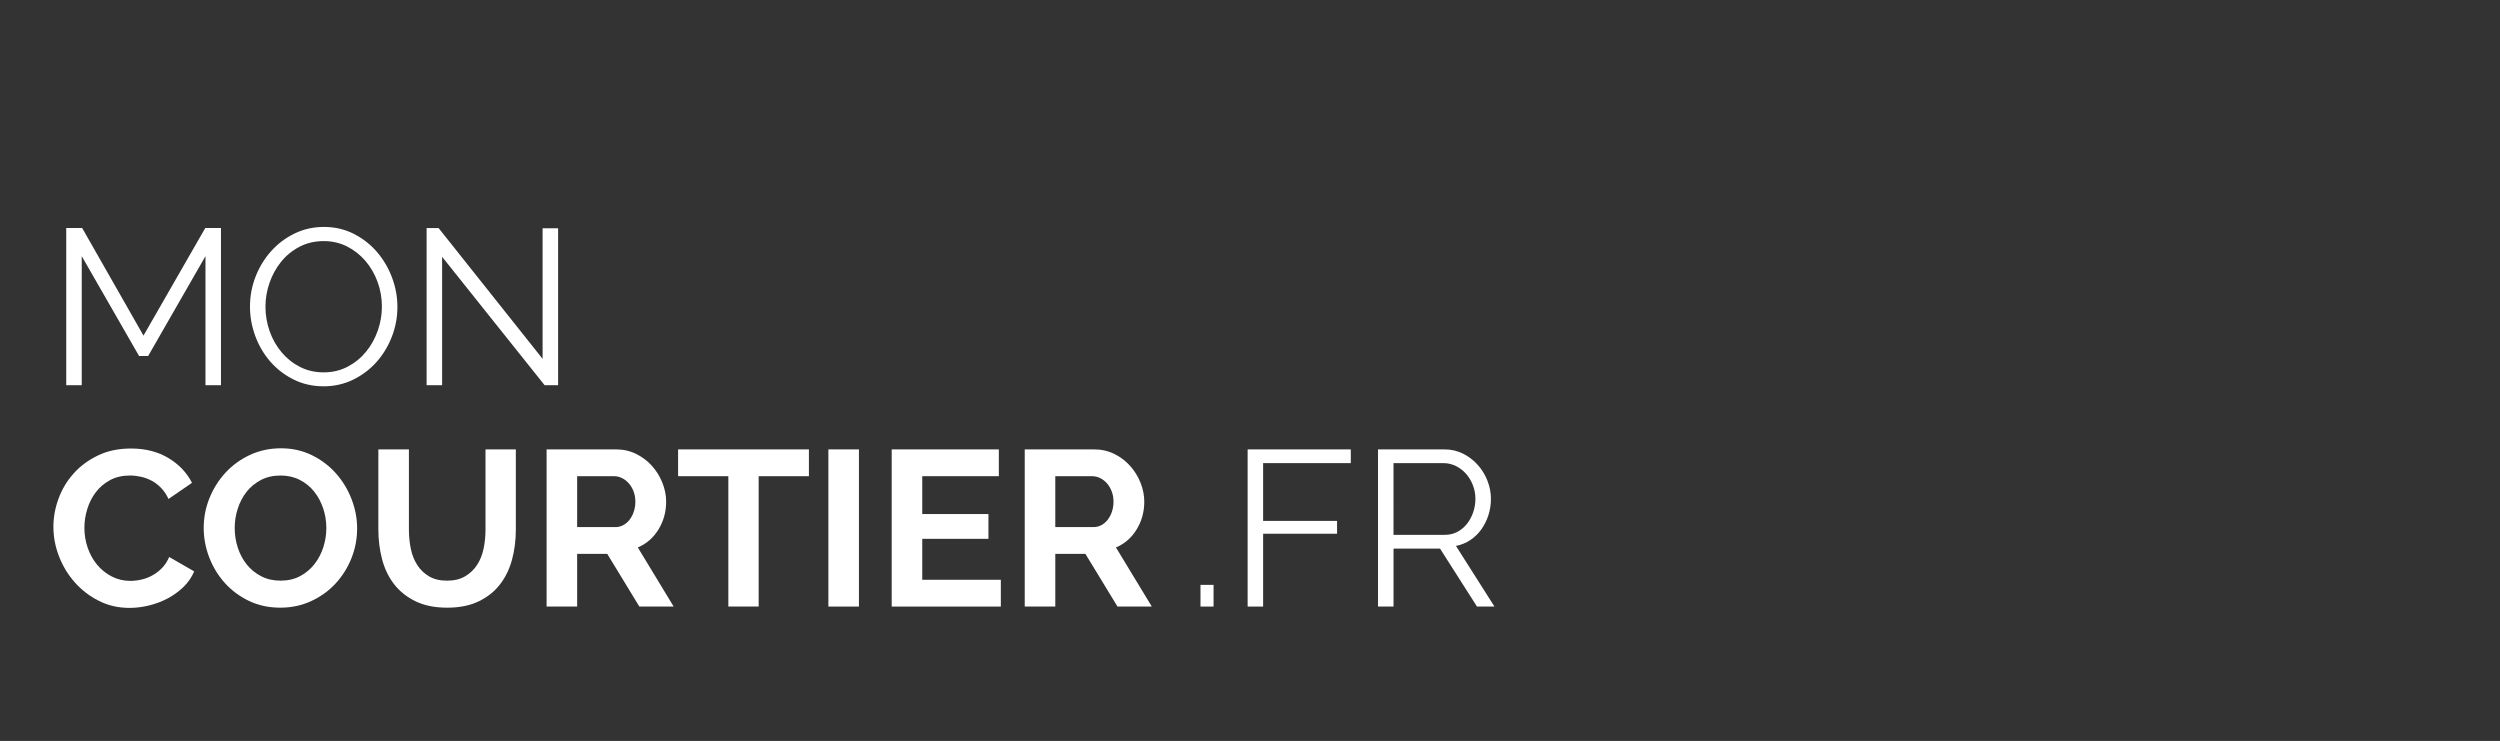 <?xml version="1.0" encoding="utf-8"?>
<!-- Generator: Adobe Illustrator 16.0.0, SVG Export Plug-In . SVG Version: 6.00 Build 0)  -->
<!DOCTYPE svg PUBLIC "-//W3C//DTD SVG 1.1//EN" "http://www.w3.org/Graphics/SVG/1.1/DTD/svg11.dtd">
<svg version="1.1"
	 id="Calque_1" xmlns:cc="http://creativecommons.org/ns#" xmlns:inkscape="http://www.inkscape.org/namespaces/inkscape" xmlns:dc="http://purl.org/dc/elements/1.1/" xmlns:sodipodi="http://sodipodi.sourceforge.net/DTD/sodipodi-0.dtd" xmlns:rdf="http://www.w3.org/1999/02/22-rdf-syntax-ns#" xmlns:svg="http://www.w3.org/2000/svg" sodipodi:docname="logo_courtier_white.svg" inkscape:version="0.91 r13725"
	 xmlns="http://www.w3.org/2000/svg" xmlns:xlink="http://www.w3.org/1999/xlink" x="0px" y="0px" width="495.071px"
	 height="146.723px" viewBox="0 0 495.071 146.723" enable-background="new 0 0 495.071 146.723" xml:space="preserve">
<rect x="0" y="0" width="495.071" height="146.723" fill="#333333" stroke="none"/>
<sodipodi:namedview  objecttolerance="10" fit-margin-left="1" inkscape:zoom="1.4918796" inkscape:cy="65.635278" borderopacity="1" gridtolerance="10" guidetolerance="10" inkscape:cx="340.58131" fit-margin-top="1" id="namedview66" pagecolor="#ffffff" showgrid="false" bordercolor="#666666" fit-margin-bottom="1" fit-margin-right="1" inkscape:pageshadow="2" inkscape:window-y="24" inkscape:current-layer="Calque_1" inkscape:window-x="65" inkscape:window-height="1056" inkscape:window-width="1855" inkscape:window-maximized="1" inkscape:pageopacity="0">
	</sodipodi:namedview>
<g id="eP8ch2_1_" transform="translate(-180.727,-203.596)">
</g>
<g id="g32" transform="matrix(0.843,0,0,0.843,-142.834,-152.609)" enable-background="new    ">
	<path id="path34" inkscape:connector-curvature="0" fill="#FFFFFF" d="M217.705,271.519v-30.316l-13.468,23.452h-2.133
		l-13.468-23.452v30.316h-3.64v-36.921h3.744l14.403,25.272l14.509-25.272h3.691v36.921H217.705L217.705,271.519L217.705,271.519z"
		/>
	<path id="path36" inkscape:connector-curvature="0" fill="#FFFFFF" d="M245.473,271.778c-2.566,0-4.914-0.529-7.046-1.586
		c-2.132-1.057-3.961-2.462-5.486-4.212c-1.525-1.75-2.703-3.752-3.535-6.006c-0.832-2.253-1.248-4.56-1.248-6.916
		c0-2.461,0.441-4.817,1.325-7.072c0.885-2.253,2.106-4.246,3.666-5.979c1.561-1.733,3.397-3.111,5.513-4.136
		c2.113-1.021,4.401-1.532,6.863-1.532c2.565,0,4.914,0.546,7.046,1.639c2.132,1.092,3.952,2.521,5.46,4.29
		c1.509,1.768,2.679,3.769,3.511,6.005c0.832,2.236,1.248,4.517,1.248,6.839c0,2.462-0.442,4.818-1.326,7.072
		c-0.884,2.254-2.099,4.238-3.641,5.954c-1.543,1.717-3.372,3.086-5.485,4.105C250.222,271.267,247.934,271.778,245.473,271.778
		L245.473,271.778z M231.797,253.058c0,2.011,0.329,3.942,0.988,5.799c0.658,1.853,1.594,3.502,2.808,4.939
		c1.213,1.437,2.652,2.582,4.316,3.432c1.664,0.851,3.518,1.274,5.563,1.274c2.08,0,3.969-0.451,5.668-1.354
		c1.698-0.901,3.137-2.079,4.316-3.535c1.178-1.456,2.088-3.102,2.729-4.939c0.642-1.837,0.962-3.709,0.962-5.616
		c0-2.011-0.338-3.942-1.014-5.799c-0.676-1.853-1.621-3.491-2.834-4.912c-1.214-1.422-2.652-2.558-4.316-3.407
		c-1.664-0.85-3.502-1.273-5.512-1.273c-2.08,0-3.97,0.44-5.668,1.325c-1.699,0.884-3.138,2.055-4.315,3.511
		c-1.181,1.456-2.089,3.104-2.73,4.939C232.117,249.28,231.797,251.152,231.797,253.058L231.797,253.058z"/>
	<path id="path38" inkscape:connector-curvature="0" fill="#FFFFFF" d="M273.292,241.358v30.161h-3.641v-36.921h2.809l24.439,30.73
		v-30.68h3.641v36.868h-3.172L273.292,241.358L273.292,241.358z"/>
</g>
<g id="g40" transform="matrix(0.843,0,0,0.843,-142.834,-152.609)" enable-background="new    ">
	<path id="path42" inkscape:connector-curvature="0" fill="#FFFFFF" d="M181.981,304.798c0-2.253,0.407-4.479,1.223-6.683
		c0.813-2.201,2.002-4.168,3.562-5.901c1.561-1.732,3.466-3.138,5.721-4.212c2.253-1.073,4.817-1.611,7.695-1.611
		c3.397,0,6.335,0.746,8.814,2.235c2.478,1.491,4.324,3.433,5.538,5.823l-5.513,3.796c-0.485-1.039-1.074-1.915-1.768-2.625
		c-0.694-0.711-1.439-1.273-2.236-1.689c-0.798-0.416-1.63-0.72-2.496-0.91c-0.866-0.19-1.716-0.286-2.548-0.286
		c-1.803,0-3.372,0.365-4.706,1.093c-1.335,0.729-2.443,1.673-3.328,2.834c-0.884,1.161-1.552,2.478-2.002,3.951
		c-0.45,1.476-0.676,2.938-0.676,4.395c0,1.631,0.26,3.197,0.78,4.707c0.52,1.508,1.256,2.834,2.21,3.978
		c0.953,1.145,2.097,2.063,3.432,2.756c1.334,0.693,2.799,1.04,4.395,1.04c0.832,0,1.697-0.104,2.6-0.312
		c0.901-0.209,1.759-0.538,2.574-0.989c0.813-0.45,1.568-1.03,2.262-1.742c0.693-0.709,1.248-1.567,1.664-2.573l5.876,3.381
		c-0.59,1.387-1.43,2.608-2.521,3.665c-1.093,1.059-2.323,1.95-3.692,2.68c-1.37,0.728-2.834,1.283-4.394,1.663
		c-1.561,0.381-3.085,0.57-4.576,0.57c-2.635,0-5.044-0.554-7.229-1.663c-2.184-1.108-4.064-2.557-5.642-4.343
		c-1.578-1.785-2.809-3.811-3.692-6.083C182.423,309.469,181.981,307.156,181.981,304.798L181.981,304.798z"/>
	<path id="path44" inkscape:connector-curvature="0" fill="#FFFFFF" d="M235.281,323.778c-2.704,0-5.157-0.529-7.358-1.587
		c-2.202-1.057-4.091-2.461-5.668-4.211c-1.578-1.75-2.8-3.753-3.666-6.006c-0.867-2.253-1.3-4.56-1.3-6.916
		c0-2.461,0.459-4.818,1.378-7.072c0.918-2.253,2.184-4.246,3.796-5.98c1.612-1.732,3.527-3.11,5.746-4.134
		c2.218-1.021,4.628-1.533,7.228-1.533c2.669,0,5.103,0.547,7.307,1.639c2.2,1.093,4.081,2.521,5.642,4.291
		c1.56,1.768,2.772,3.777,3.64,6.031c0.866,2.254,1.3,4.541,1.3,6.863c0,2.463-0.45,4.811-1.352,7.048
		c-0.902,2.234-2.15,4.211-3.744,5.928c-1.595,1.715-3.501,3.085-5.72,4.105C240.29,323.267,237.881,323.778,235.281,323.778
		L235.281,323.778z M224.569,305.058c0,1.595,0.241,3.138,0.728,4.628c0.485,1.491,1.188,2.808,2.106,3.951
		c0.918,1.144,2.045,2.062,3.38,2.756c1.334,0.694,2.851,1.04,4.55,1.04c1.732,0,3.267-0.355,4.602-1.065
		c1.334-0.711,2.461-1.653,3.38-2.834c0.918-1.179,1.612-2.505,2.08-3.978c0.468-1.476,0.702-2.974,0.702-4.498
		c0-1.595-0.252-3.138-0.754-4.628c-0.503-1.489-1.214-2.81-2.132-3.951c-0.919-1.145-2.046-2.055-3.38-2.73
		c-1.335-0.677-2.834-1.014-4.498-1.014c-1.733,0-3.276,0.355-4.628,1.064c-1.353,0.713-2.479,1.647-3.38,2.81
		c-0.902,1.161-1.586,2.479-2.055,3.951C224.803,302.033,224.569,303.533,224.569,305.058L224.569,305.058z"/>
	<path id="path46" inkscape:connector-curvature="0" fill="#FFFFFF" d="M274.437,317.434c1.698,0,3.128-0.345,4.29-1.04
		c1.16-0.693,2.097-1.594,2.808-2.704c0.711-1.108,1.215-2.383,1.51-3.822c0.293-1.438,0.44-2.92,0.44-4.445v-18.822h7.124v18.822
		c0,2.53-0.304,4.905-0.91,7.125c-0.605,2.219-1.56,4.159-2.859,5.822c-1.3,1.664-2.974,2.982-5.019,3.952
		c-2.046,0.972-4.489,1.456-7.332,1.456c-2.946,0-5.45-0.511-7.514-1.535c-2.062-1.021-3.736-2.374-5.018-4.056
		c-1.283-1.681-2.21-3.631-2.782-5.85c-0.572-2.22-0.858-4.524-0.858-6.917v-18.822h7.176v18.822c0,1.561,0.147,3.061,0.442,4.5
		c0.294,1.437,0.797,2.712,1.508,3.819c0.711,1.11,1.64,2.003,2.782,2.681C271.368,317.096,272.773,317.434,274.437,317.434
		L274.437,317.434z"/>
	<path id="path48" inkscape:connector-curvature="0" fill="#FFFFFF" d="M297.837,323.518v-36.919h16.328
		c1.697,0,3.269,0.354,4.706,1.065c1.438,0.711,2.68,1.646,3.718,2.809c1.041,1.163,1.855,2.479,2.443,3.951
		c0.59,1.474,0.886,2.956,0.886,4.445c0,2.394-0.6,4.568-1.794,6.526c-1.196,1.959-2.817,3.372-4.862,4.238l8.424,13.885h-8.059
		l-7.541-12.377h-7.072v12.377L297.837,323.518L297.837,323.518L297.837,323.518z M305.012,304.85h8.996
		c0.657,0,1.274-0.156,1.846-0.469c0.571-0.312,1.066-0.735,1.481-1.273c0.416-0.538,0.746-1.171,0.988-1.897
		c0.241-0.729,0.364-1.509,0.364-2.341c0-0.865-0.14-1.662-0.416-2.391c-0.278-0.729-0.649-1.361-1.118-1.899
		c-0.468-0.535-1.006-0.952-1.609-1.247c-0.607-0.294-1.224-0.44-1.849-0.44h-8.685L305.012,304.85L305.012,304.85L305.012,304.85z"
		/>
	<path id="path50" inkscape:connector-curvature="0" fill="#FFFFFF" d="M359.458,292.89h-11.805v30.628h-7.124V292.89h-11.805
		v-6.292h30.732L359.458,292.89L359.458,292.89L359.458,292.89z"/>
	<path id="path52" inkscape:connector-curvature="0" fill="#FFFFFF" d="M364.031,323.518v-36.919h7.177v36.919H364.031z"/>
	<path id="path54" inkscape:connector-curvature="0" fill="#FFFFFF" d="M404.54,317.226v6.292h-25.636v-36.919h25.168v6.292h-17.991
		v8.893h15.547v5.823h-15.547v9.62H404.54L404.54,317.226z"/>
	<path id="path56" inkscape:connector-curvature="0" fill="#FFFFFF" d="M410.156,323.518v-36.919h16.327
		c1.699,0,3.269,0.354,4.706,1.065c1.438,0.711,2.68,1.646,3.721,2.809c1.039,1.163,1.855,2.479,2.441,3.951
		c0.59,1.474,0.886,2.956,0.886,4.445c0,2.394-0.598,4.568-1.794,6.526c-1.194,1.959-2.815,3.372-4.861,4.238l8.424,13.885h-8.061
		l-7.539-12.377h-7.072v12.377L410.156,323.518L410.156,323.518L410.156,323.518z M417.333,304.85h8.997
		c0.656,0,1.272-0.156,1.845-0.469c0.573-0.312,1.065-0.735,1.481-1.273s0.744-1.171,0.988-1.897
		c0.241-0.729,0.364-1.509,0.364-2.341c0-0.865-0.141-1.662-0.417-2.391c-0.276-0.729-0.649-1.361-1.117-1.899
		c-0.468-0.535-1.006-0.952-1.611-1.247c-0.605-0.294-1.223-0.44-1.848-0.44h-8.684L417.333,304.85L417.333,304.85L417.333,304.85z"
		/>
</g>
<g id="g58" transform="matrix(0.843,0,0,0.843,-142.834,-152.609)" enable-background="new    ">
	<path id="path60" inkscape:connector-curvature="0" fill="#FFFFFF" d="M451.443,323.518v-5.095h3.067v5.095H451.443z"/>
	<path id="path62" inkscape:connector-curvature="0" fill="#FFFFFF" d="M462.516,323.518v-36.919h24.232v3.223h-20.592v13.573
		h17.368v3.016h-17.368v17.107H462.516z"/>
	<path id="path64" inkscape:connector-curvature="0" fill="#FFFFFF" d="M493.144,323.518v-36.919h15.601
		c1.595,0,3.06,0.337,4.395,1.014c1.334,0.676,2.487,1.56,3.456,2.652c0.971,1.091,1.727,2.332,2.263,3.717
		c0.538,1.387,0.809,2.791,0.809,4.212c0,1.354-0.199,2.645-0.6,3.875c-0.396,1.23-0.953,2.339-1.662,3.328
		c-0.712,0.988-1.569,1.82-2.574,2.496c-1.007,0.676-2.133,1.136-3.381,1.378l9.05,14.248h-4.108l-8.685-13.624h-10.92v13.624
		h-3.643H493.144z M496.784,306.671h12.064c1.073,0,2.054-0.234,2.937-0.702c0.883-0.469,1.639-1.102,2.263-1.897
		c0.624-0.797,1.108-1.698,1.456-2.704c0.345-1.005,0.519-2.062,0.519-3.172c0-1.108-0.197-2.174-0.598-3.198
		c-0.396-1.021-0.937-1.915-1.61-2.678c-0.676-0.763-1.476-1.369-2.393-1.82c-0.918-0.45-1.88-0.677-2.886-0.677h-11.753
		L496.784,306.671L496.784,306.671L496.784,306.671z"/>
</g>
</svg>
